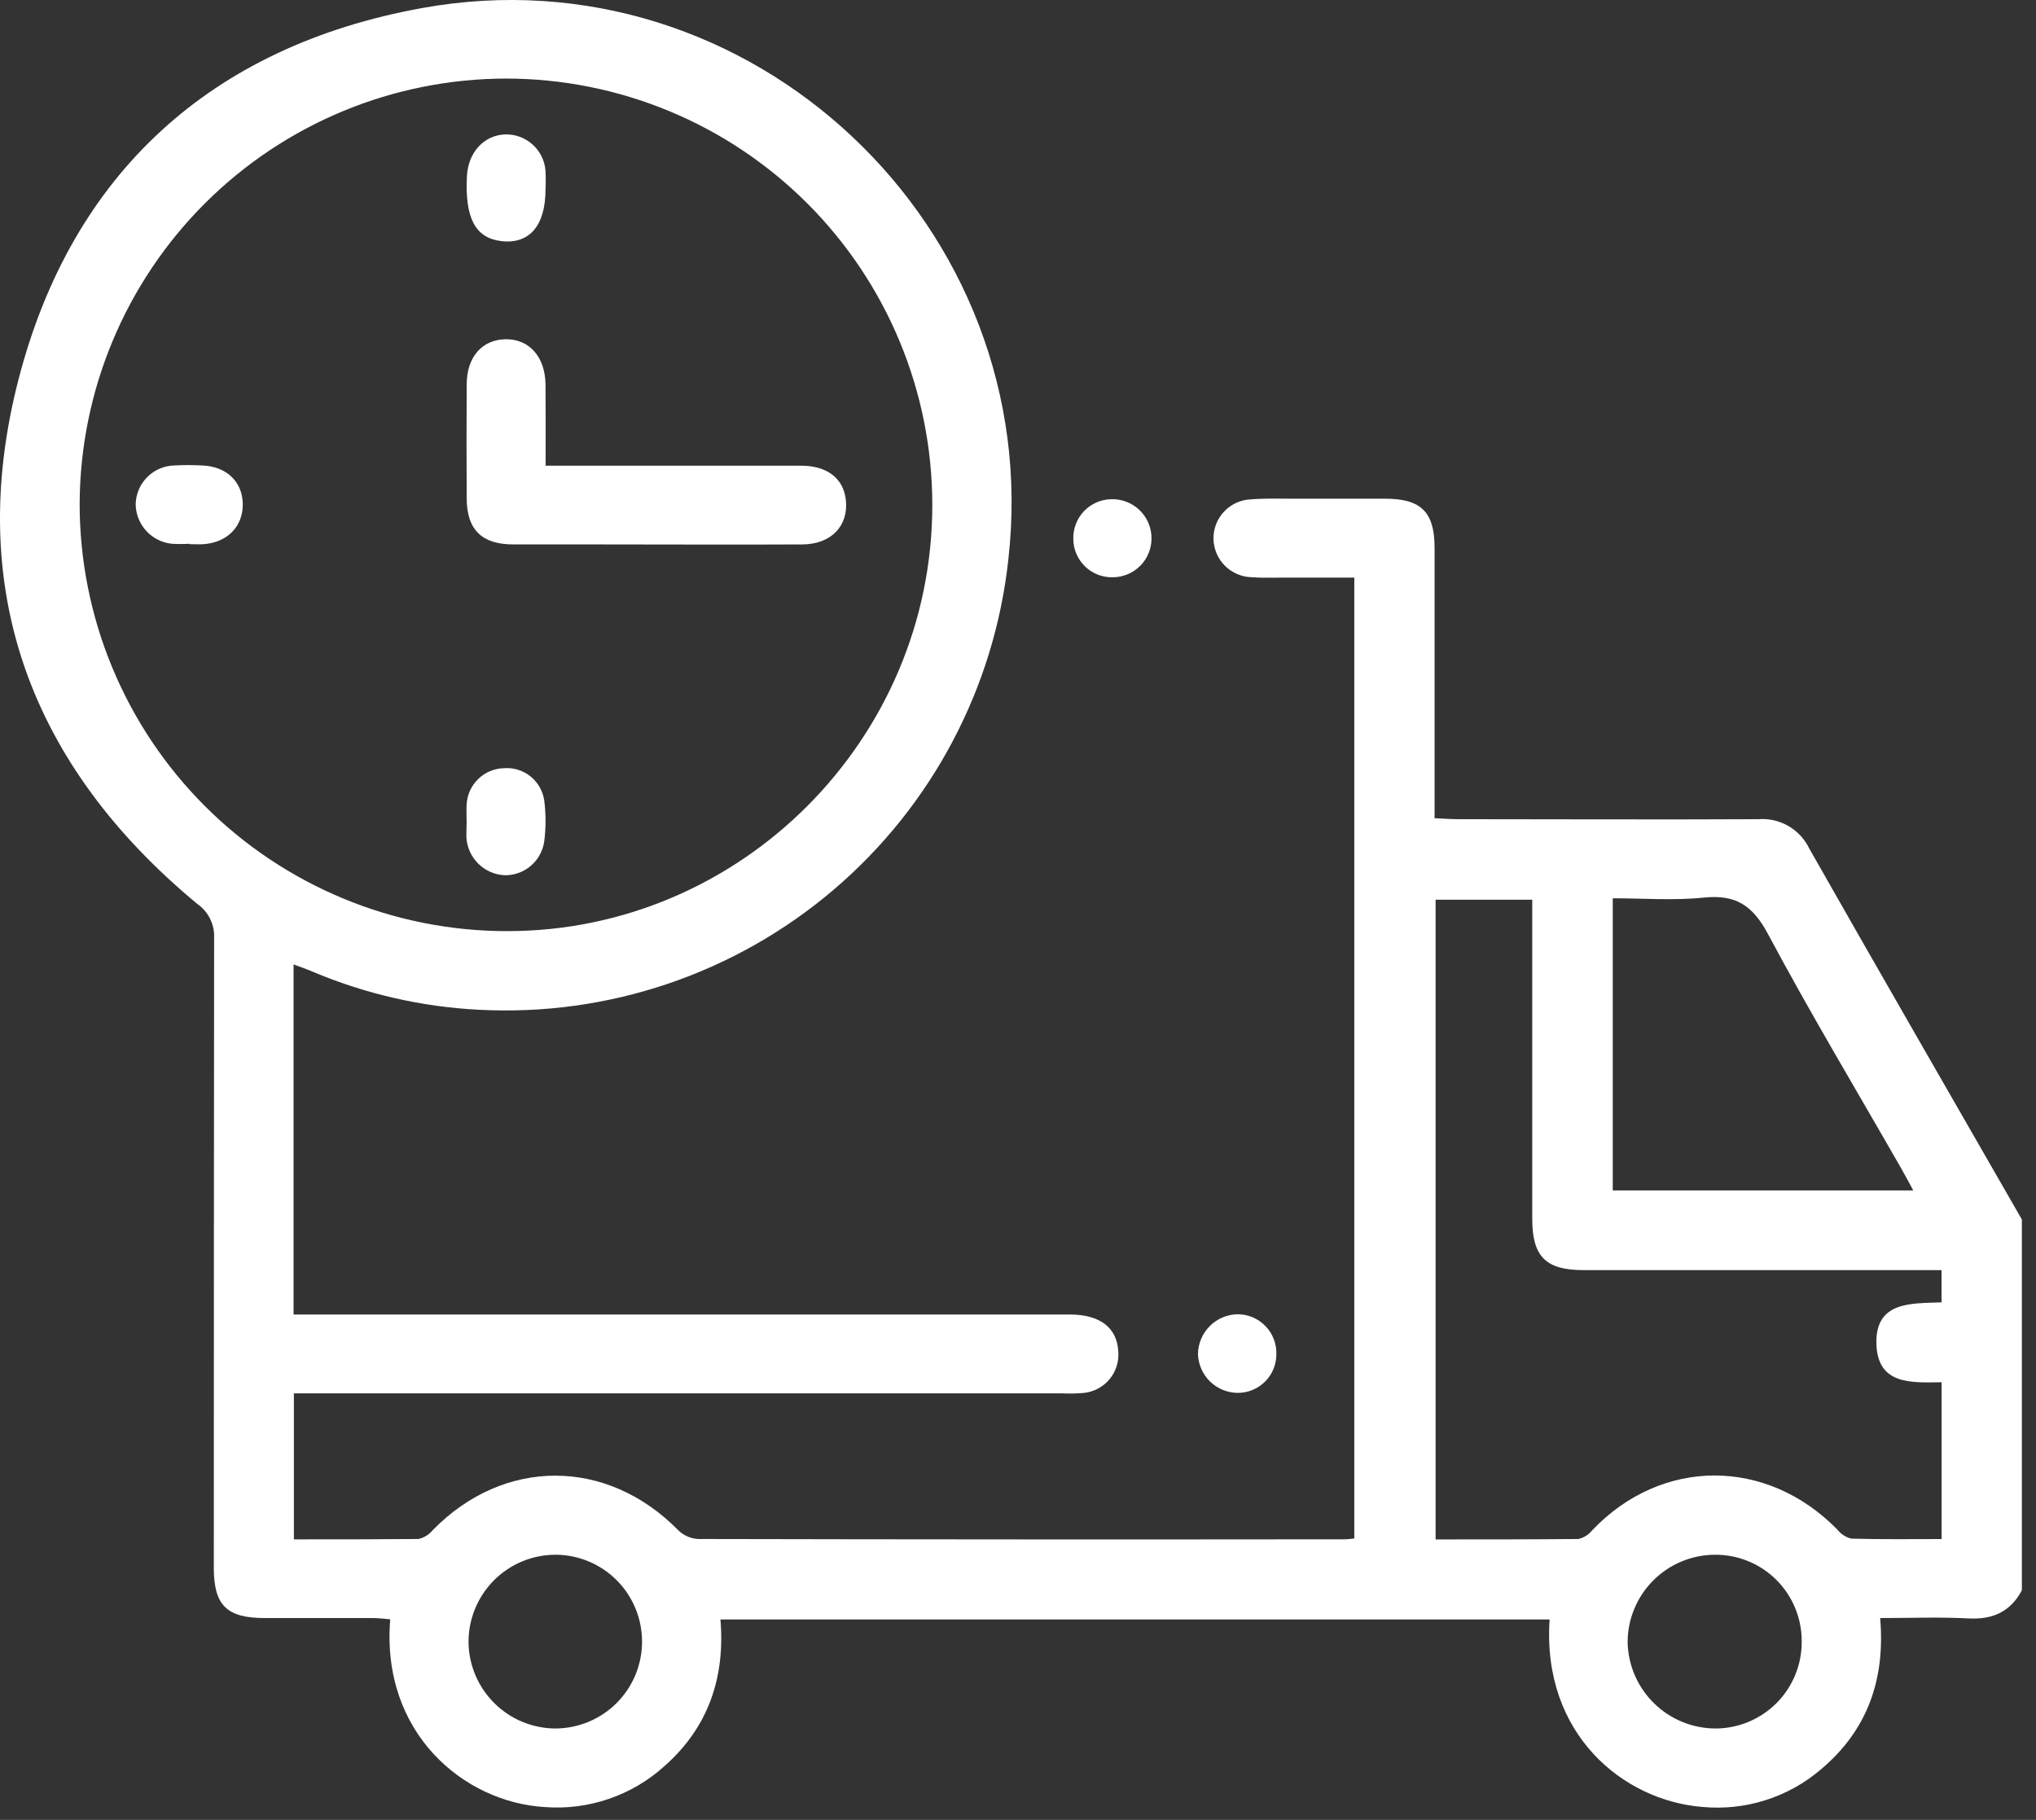 <?xml version="1.0" encoding="UTF-8"?> <svg xmlns="http://www.w3.org/2000/svg" width="66" height="59" viewBox="0 0 66 59" fill="none"><rect x="0" y="0" width="66" height="59" fill="#333333" stroke="none"/> <path d="M65.542 51.557C65.17 52.255 64.595 52.512 63.805 52.469C62.874 52.419 61.94 52.457 60.948 52.457C61.119 54.443 60.539 56.088 59.037 57.355C58.51 57.809 57.896 58.151 57.233 58.361C56.571 58.571 55.872 58.646 55.18 58.58C52.625 58.376 49.98 56.225 50.233 52.502H23.354C23.511 54.376 22.968 55.994 21.542 57.255C21.018 57.73 20.403 58.092 19.735 58.32C19.066 58.549 18.358 58.639 17.654 58.584C15.048 58.429 12.348 56.196 12.65 52.498C12.47 52.484 12.29 52.459 12.111 52.457H8.59C7.351 52.457 6.931 52.049 6.931 50.825C6.931 44.022 6.935 37.218 6.941 30.416C6.952 30.2 6.908 29.985 6.813 29.791C6.718 29.597 6.576 29.431 6.398 29.307C0.996 24.834 -1.153 19.103 0.596 12.317C2.319 5.621 6.852 1.5 13.672 0.263C24.338 -1.676 33.898 7.38 32.689 18.121C32.241 22.291 30.212 26.131 27.019 28.849C23.825 31.568 19.711 32.959 15.523 32.736C13.667 32.642 11.841 32.223 10.129 31.499C9.939 31.418 9.743 31.35 9.517 31.267V42.616H34.675C35.659 42.616 36.212 43.043 36.251 43.818C36.277 44.141 36.176 44.461 35.97 44.711C35.764 44.961 35.468 45.121 35.147 45.157C34.913 45.178 34.679 45.183 34.444 45.173H9.527V49.906C10.886 49.906 12.225 49.906 13.562 49.894C13.742 49.855 13.904 49.757 14.021 49.614C16.325 47.251 19.662 47.251 21.981 49.604C22.154 49.776 22.383 49.879 22.626 49.894C29.619 49.909 36.614 49.912 43.61 49.904C43.708 49.9 43.805 49.89 43.902 49.876V18.727H41.469C41.171 18.727 40.871 18.737 40.573 18.713C40.25 18.705 39.942 18.574 39.712 18.346C39.482 18.118 39.348 17.812 39.337 17.488C39.327 17.154 39.451 16.829 39.68 16.585C39.91 16.342 40.227 16.199 40.561 16.188C41.047 16.15 41.541 16.17 42.031 16.168C42.99 16.168 43.949 16.168 44.91 16.168C46.068 16.168 46.502 16.605 46.504 17.75C46.504 20.415 46.504 23.081 46.504 25.746V26.526C46.786 26.538 47.031 26.558 47.278 26.558C50.519 26.558 53.762 26.575 57.003 26.558C57.341 26.532 57.679 26.609 57.974 26.779C58.267 26.948 58.503 27.203 58.65 27.509C60.931 31.526 63.242 35.528 65.542 39.536V51.557ZM16.395 2.547C12.739 2.554 9.235 4.007 6.648 6.588C4.06 9.17 2.598 12.67 2.582 16.325C2.581 18.146 2.938 19.949 3.635 21.632C4.331 23.314 5.352 24.843 6.64 26.131C7.927 27.418 9.456 28.439 11.139 29.135C12.822 29.831 14.625 30.189 16.446 30.187C24.02 30.187 30.222 23.968 30.222 16.37C30.221 12.704 28.764 9.188 26.171 6.595C23.578 4.003 20.061 2.547 16.395 2.547ZM46.537 49.908C48.104 49.908 49.633 49.908 51.163 49.894C51.342 49.854 51.502 49.754 51.615 49.61C53.86 47.251 57.264 47.243 59.562 49.59C59.675 49.736 59.835 49.838 60.015 49.882C60.989 49.91 61.96 49.896 62.94 49.896V44.812C61.982 44.824 60.899 44.906 60.829 43.628C60.754 42.165 61.968 42.263 62.938 42.222V41.177H62.205C58.58 41.177 54.956 41.177 51.333 41.177C50.108 41.177 49.672 40.738 49.67 39.524C49.67 36.305 49.67 33.086 49.67 29.866V29.169H46.537V49.908ZM62.021 38.593C61.856 38.291 61.75 38.087 61.635 37.887C60.186 35.355 58.684 32.85 57.311 30.279C56.819 29.358 56.27 28.993 55.237 29.099C54.258 29.201 53.258 29.122 52.28 29.122V38.593H62.021ZM55.609 56.037C55.977 56.037 56.342 55.964 56.682 55.822C57.022 55.68 57.331 55.473 57.591 55.212C57.851 54.95 58.056 54.64 58.196 54.299C58.336 53.958 58.407 53.593 58.405 53.225C58.408 52.856 58.339 52.491 58.2 52.149C58.062 51.808 57.858 51.497 57.599 51.235C57.34 50.973 57.032 50.764 56.692 50.622C56.352 50.479 55.987 50.405 55.619 50.404C55.244 50.402 54.873 50.474 54.526 50.616C54.179 50.758 53.864 50.967 53.599 51.231C53.333 51.495 53.123 51.809 52.979 52.156C52.835 52.502 52.761 52.872 52.762 53.247C52.779 53.992 53.087 54.701 53.62 55.222C54.152 55.743 54.868 56.036 55.613 56.037H55.609ZM18.011 56.037C18.755 56.033 19.468 55.735 19.993 55.208C20.518 54.68 20.813 53.967 20.813 53.223C20.814 52.48 20.522 51.768 20 51.24C19.479 50.712 18.77 50.412 18.027 50.404C17.654 50.402 17.283 50.474 16.937 50.616C16.591 50.759 16.277 50.968 16.013 51.233C15.749 51.498 15.54 51.812 15.399 52.158C15.257 52.504 15.186 52.875 15.188 53.249C15.199 53.992 15.502 54.701 16.031 55.222C16.559 55.744 17.272 56.037 18.015 56.037H18.011Z" fill="white"></path> <path d="M41.375 43.9C41.376 44.065 41.344 44.23 41.281 44.383C41.218 44.536 41.125 44.675 41.008 44.792C40.89 44.909 40.751 45.001 40.597 45.064C40.444 45.127 40.28 45.158 40.114 45.157C39.78 45.152 39.461 45.019 39.223 44.786C38.985 44.552 38.846 44.235 38.834 43.902C38.838 43.556 38.978 43.226 39.224 42.984C39.469 42.741 39.801 42.606 40.147 42.608C40.312 42.612 40.475 42.648 40.627 42.715C40.778 42.783 40.915 42.879 41.029 42.999C41.143 43.119 41.233 43.26 41.292 43.415C41.351 43.569 41.38 43.734 41.375 43.9Z" fill="white"></path> <path d="M36.065 18.715C35.9 18.718 35.736 18.689 35.582 18.628C35.428 18.567 35.288 18.477 35.17 18.361C35.052 18.246 34.958 18.108 34.893 17.956C34.828 17.805 34.794 17.641 34.793 17.476C34.788 17.311 34.816 17.146 34.875 16.991C34.934 16.837 35.023 16.695 35.136 16.575C35.25 16.455 35.387 16.358 35.538 16.291C35.689 16.224 35.852 16.188 36.018 16.184C36.188 16.178 36.358 16.207 36.518 16.269C36.677 16.33 36.822 16.423 36.944 16.542C37.067 16.661 37.164 16.803 37.23 16.961C37.296 17.118 37.329 17.287 37.328 17.458C37.328 17.623 37.295 17.787 37.231 17.94C37.168 18.093 37.075 18.232 36.957 18.348C36.84 18.465 36.701 18.558 36.548 18.62C36.395 18.683 36.23 18.715 36.065 18.715Z" fill="white"></path> <path d="M17.687 15.097C20.511 15.097 23.236 15.097 25.96 15.097C26.811 15.097 27.344 15.505 27.42 16.211C27.509 17.046 26.948 17.639 26.026 17.65C23.854 17.662 21.681 17.65 19.509 17.65C18.552 17.65 17.593 17.65 16.636 17.65C15.615 17.65 15.135 17.166 15.129 16.17C15.121 14.936 15.121 13.7 15.129 12.464C15.129 11.576 15.625 11.013 16.384 10.998C17.144 10.984 17.678 11.557 17.684 12.48C17.691 13.323 17.687 14.17 17.687 15.097Z" fill="white"></path> <path d="M17.684 6.137C17.684 7.315 17.162 7.929 16.24 7.815C15.407 7.712 15.068 7.07 15.136 5.714C15.174 4.943 15.684 4.384 16.376 4.357C16.698 4.349 17.01 4.462 17.252 4.674C17.494 4.885 17.647 5.181 17.68 5.5C17.693 5.712 17.694 5.925 17.684 6.137Z" fill="white"></path> <path d="M6.149 17.629C5.958 17.64 5.767 17.64 5.576 17.629C5.256 17.598 4.959 17.45 4.742 17.213C4.525 16.977 4.402 16.669 4.398 16.348C4.405 16.015 4.541 15.698 4.776 15.464C5.012 15.229 5.329 15.095 5.662 15.09C5.957 15.072 6.253 15.076 6.551 15.09C7.341 15.119 7.86 15.615 7.87 16.339C7.88 17.064 7.37 17.59 6.594 17.642C6.445 17.652 6.296 17.642 6.149 17.642V17.629Z" fill="white"></path> <path d="M15.127 26.648C15.127 26.456 15.113 26.264 15.127 26.075C15.145 25.765 15.278 25.472 15.501 25.256C15.723 25.039 16.019 24.914 16.329 24.905C16.64 24.88 16.948 24.973 17.192 25.167C17.436 25.36 17.596 25.64 17.642 25.948C17.699 26.39 17.699 26.837 17.642 27.279C17.598 27.587 17.444 27.868 17.207 28.07C16.971 28.272 16.669 28.38 16.358 28.375C16.037 28.36 15.732 28.226 15.504 28C15.275 27.774 15.138 27.471 15.119 27.15C15.115 26.987 15.125 26.817 15.127 26.648Z" fill="white"></path> </svg> 